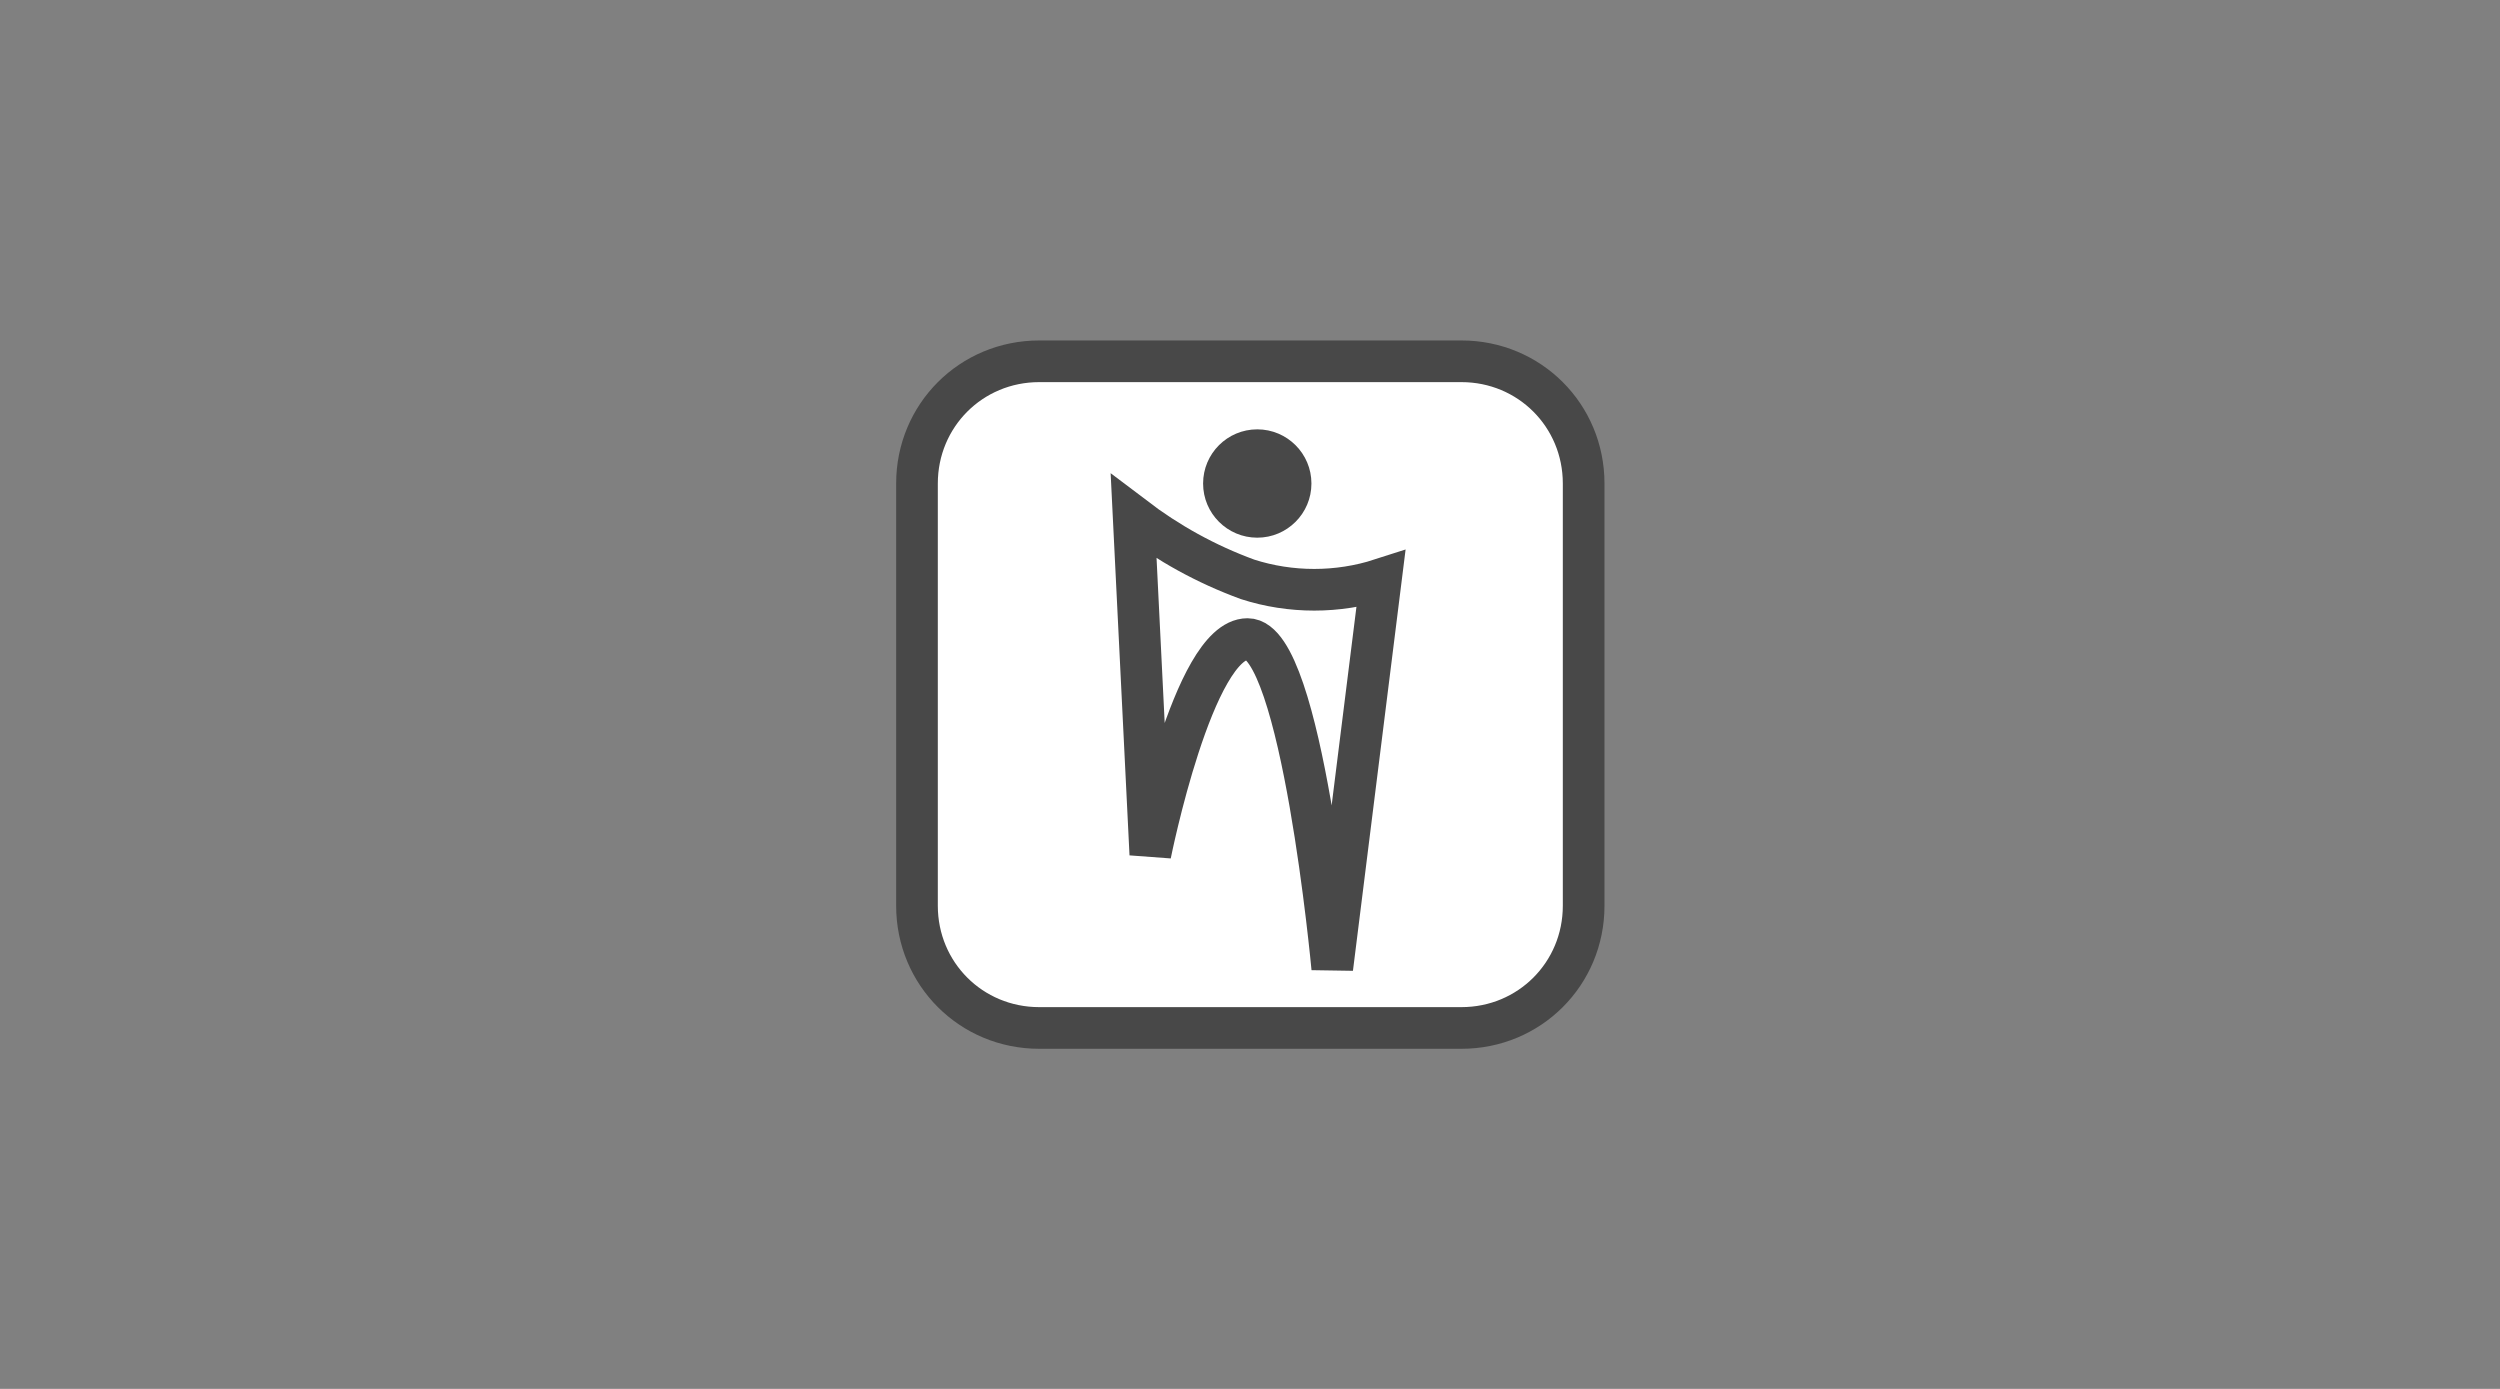 <?xml version="1.0" encoding="utf-8"?>
<!-- Generator: Adobe Illustrator 25.2.2, SVG Export Plug-In . SVG Version: 6.00 Build 0)  -->
<svg version="1.1" id="Layer_1" xmlns="http://www.w3.org/2000/svg" xmlns:xlink="http://www.w3.org/1999/xlink" x="0px" y="0px"
	 viewBox="0 0 180 100" style="enable-background:new 0 0 180 100;" xml:space="preserve">
<rect x="0" y="0" width="180" height="100" fill="#808080" stroke="none"/>
<style type="text/css">
	.st0{fill:#FFFFFF;stroke:#484848;stroke-width:3;stroke-linecap:round;stroke-linejoin:round;}
	.st1{fill:#FFFFFF;stroke:#484848;stroke-width:3;stroke-linecap:round;}
	.st2{fill:#484848;}
</style>
<g transform="translate(264.723 889.113)">
	<path class="st0" d="M-189.9-863.1h30.4c4.9,0,8.8,3.9,8.8,8.8v30.4c0,4.9-3.9,8.8-8.8,8.8h-30.4c-4.9,0-8.8-3.9-8.8-8.8v-30.4
		C-198.7-859.2-194.8-863.1-189.9-863.1z"/>
	<g transform="translate(1 1)">
		<path class="st1" d="M-184.1-852.9c2.5,1.9,5.2,3.4,8.2,4.5c3.1,1,6.5,1,9.6,0l-3.5,28c0,0-2.2-23.7-6.1-23.7s-7,15.5-7,15.5
			L-184.1-852.9z"/>
		<circle class="st2" cx="-175.2" cy="-855.3" r="3.9"/>
	</g>
</g>
</svg>
